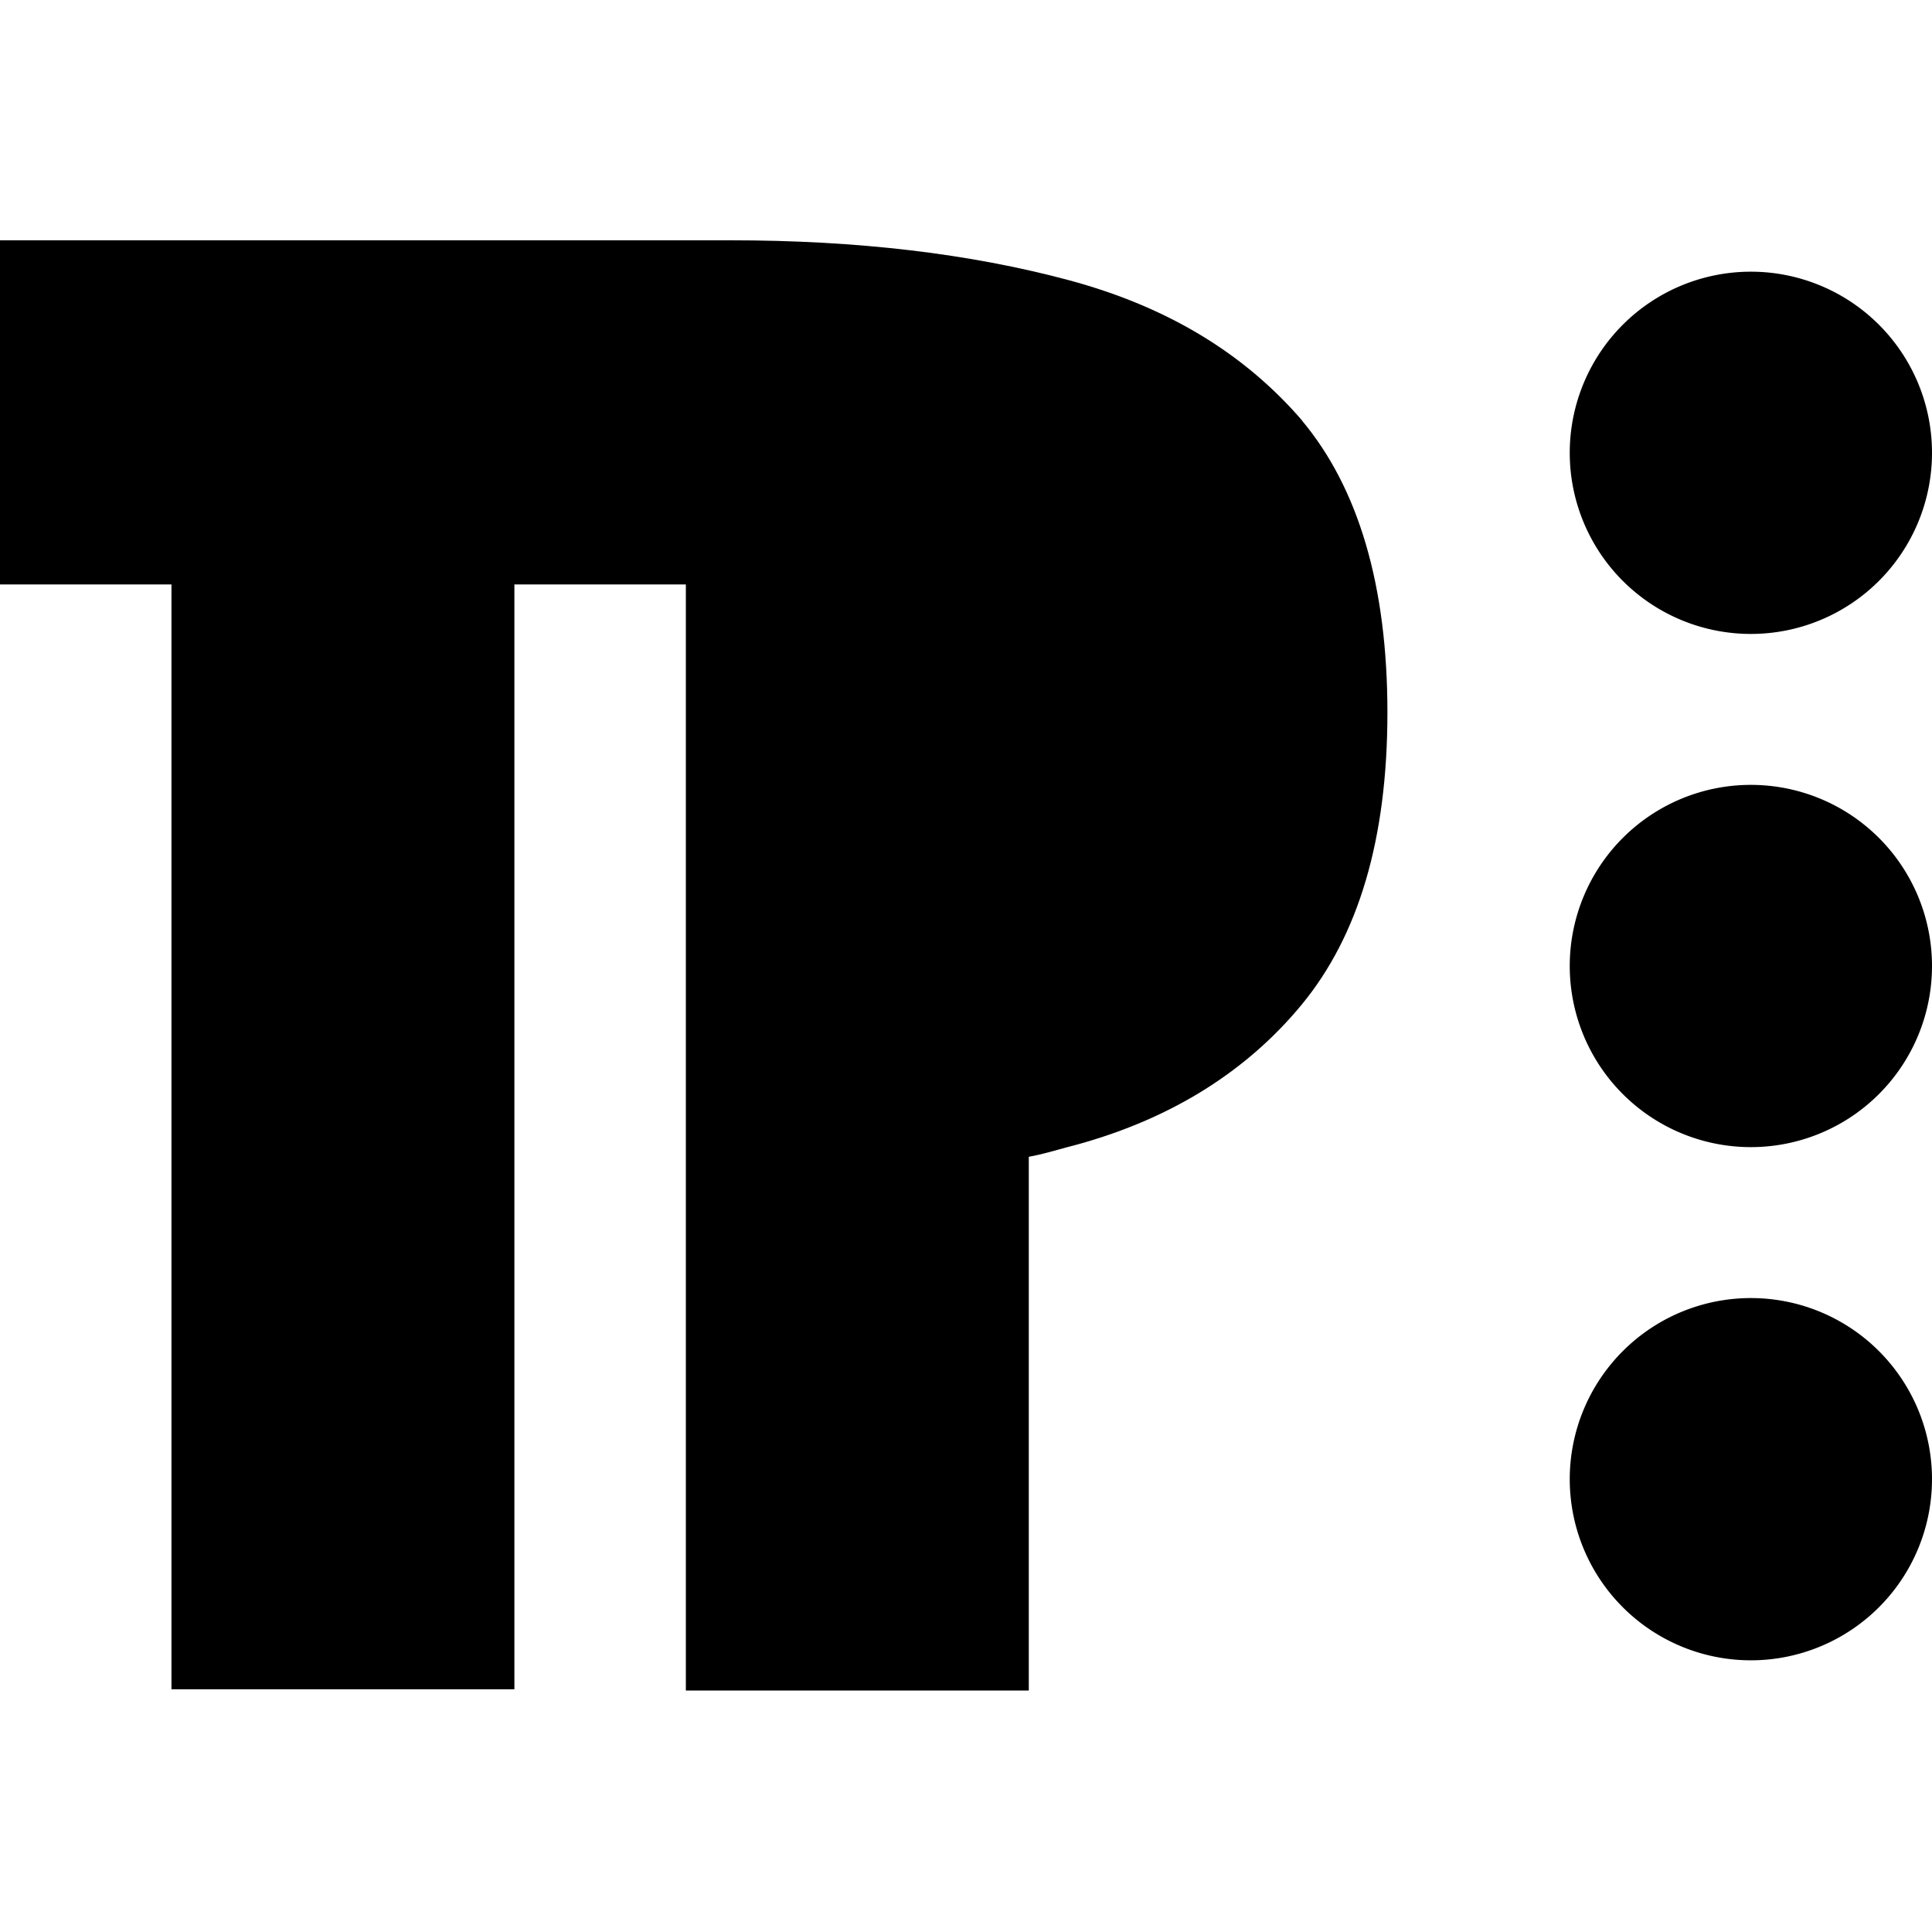 <?xml version="1.0" encoding="UTF-8"?>
<svg data-bbox="0 1.99 16 12.01" viewBox="0 0 16 16" xmlns="http://www.w3.org/2000/svg" data-type="shape">
    <g>
        <path d="M10.79 3.49c-.48-.56-1.12-.95-1.94-1.17s-1.75-.33-2.8-.33H0v2.85h1.42v9.15h2.84V4.84h1.42V14h2.84V9.58c.11-.02.21-.05.32-.08.82-.21 1.47-.61 1.94-1.18s.71-1.37.71-2.42-.24-1.86-.71-2.42Z"/>
        <path d="M16 8a1.5 1.5 0 1 1-3 0 1.5 1.5 0 0 1 3 0"/>
        <path d="M16 12.25a1.5 1.5 0 1 1-3 0 1.5 1.5 0 0 1 3 0"/>
        <path d="M16 3.75a1.5 1.5 0 1 1-3 0 1.5 1.5 0 0 1 3 0"/>
    </g>
</svg>
